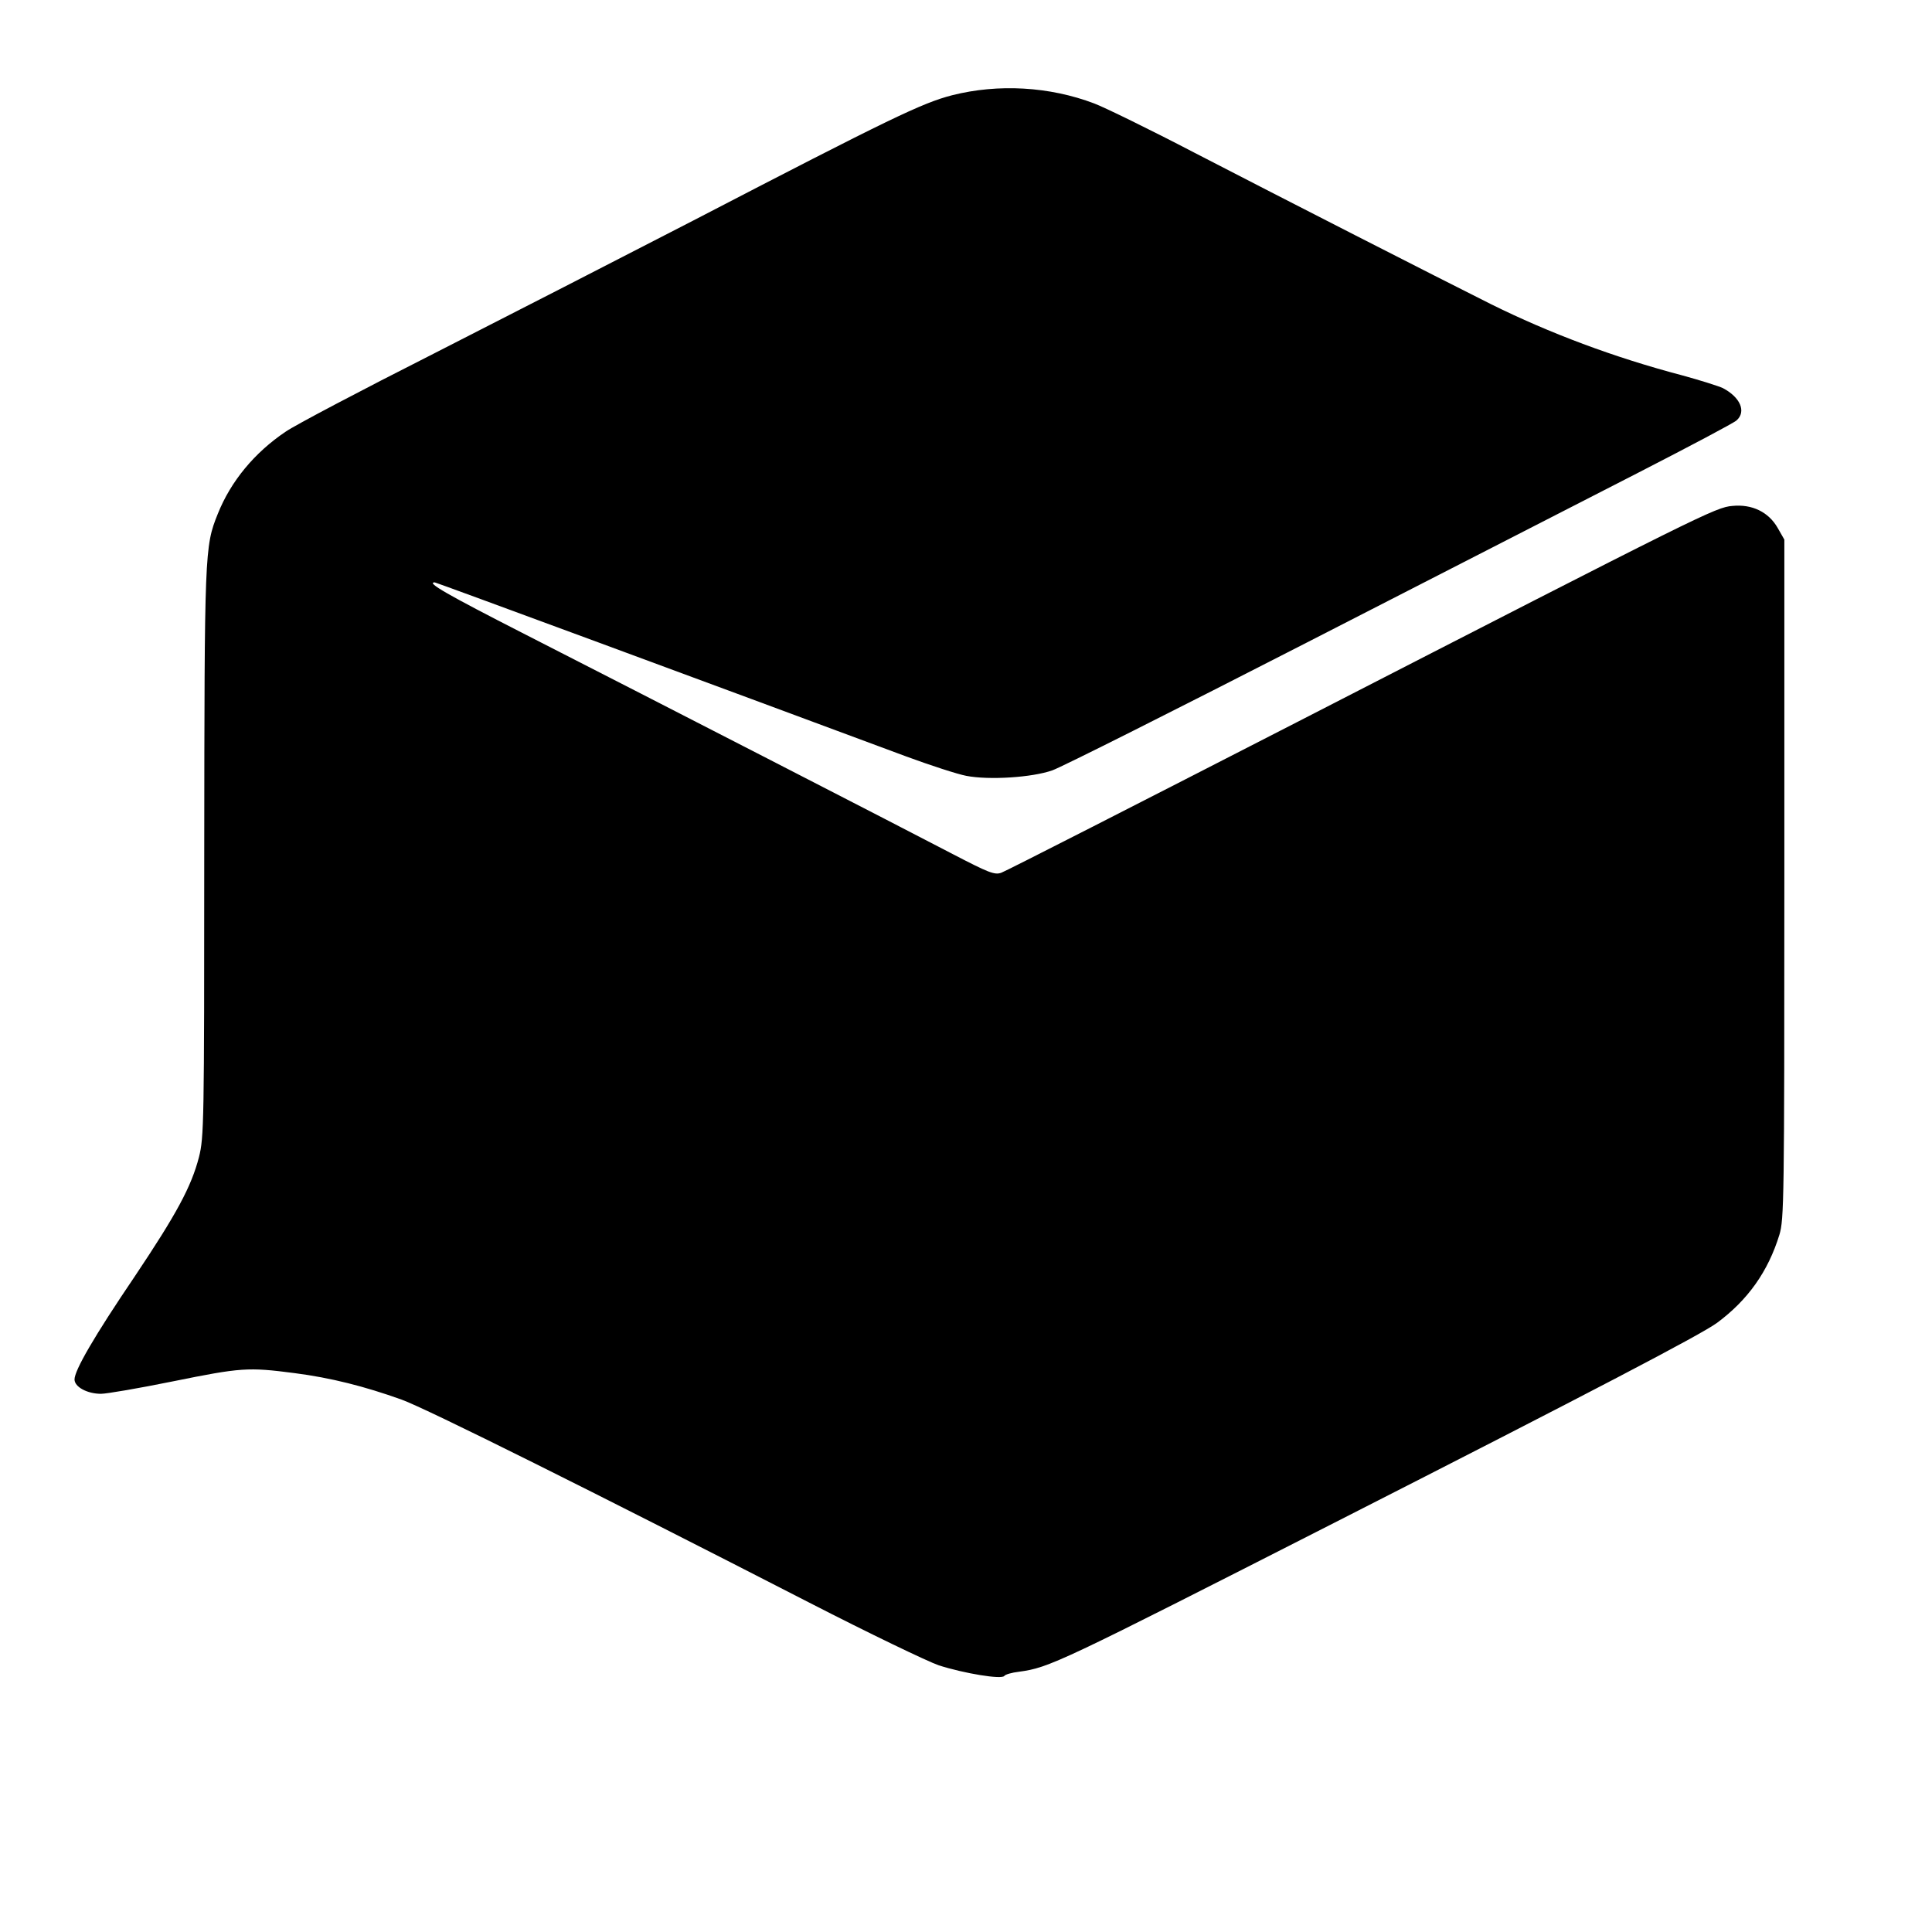 <?xml version="1.0" standalone="no"?>
<!DOCTYPE svg PUBLIC "-//W3C//DTD SVG 20010904//EN"
 "http://www.w3.org/TR/2001/REC-SVG-20010904/DTD/svg10.dtd">
<svg version="1.0" xmlns="http://www.w3.org/2000/svg"
 width="700pt" height="700pt" viewBox="0 0 700 700"
 preserveAspectRatio="xMidYMid meet">
<g transform="translate(0,700) scale(0.1,-0.1)"
fill="#000000" stroke="none">
<path d="M3450 6655 c-109 -28 -225 -84 -940 -455 -256 -132 -679 -349 -940
-482 -261 -132 -502 -259 -535 -282 -113 -76 -199 -180 -246 -298 -48 -119
-48 -138 -49 -1229 0 -980 -1 -1029 -19 -1101 -28 -108 -81 -206 -233 -433
-147 -217 -218 -340 -218 -373 0 -27 46 -52 96 -52 20 0 137 20 260 45 247 50
272 52 441 30 132 -17 254 -48 388 -96 89 -32 697 -335 1476 -735 218 -112
430 -214 471 -228 91 -29 228 -52 237 -38 3 5 27 12 53 15 110 15 141 30 1143
540 943 480 1327 681 1386 724 112 83 185 186 226 319 17 56 18 124 18 1289
l0 1230 -24 42 c-33 58 -93 87 -164 80 -61 -5 -103 -26 -1577 -783 -575 -295
-1057 -541 -1072 -546 -24 -9 -46 0 -175 67 -170 89 -1071 552 -1555 799 -278
142 -355 186 -323 186 5 0 1002 -368 1709 -631 87 -32 185 -64 217 -70 82 -16
239 -6 312 20 32 11 446 219 920 462 474 243 1015 520 1202 616 187 96 348
181 357 190 36 32 13 84 -50 117 -15 7 -81 28 -147 46 -247 65 -481 153 -693
258 -192 96 -756 384 -1073 548 -163 85 -327 165 -364 179 -163 62 -349 72
-515 30z"/>
</g>
</svg>
